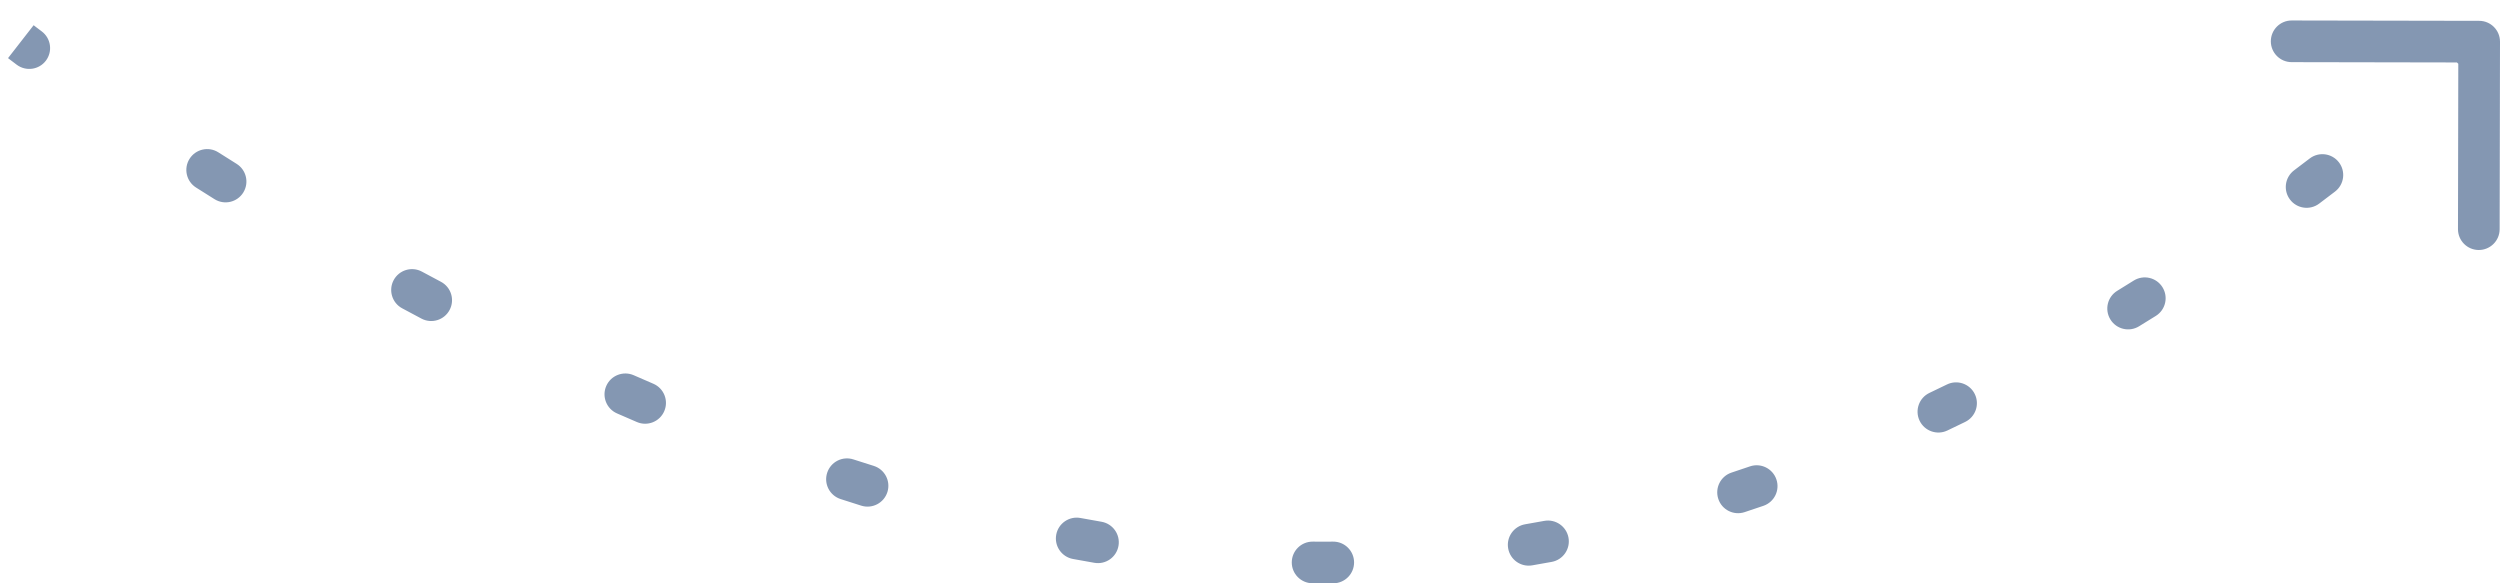 <?xml version="1.0" encoding="UTF-8"?> <svg xmlns="http://www.w3.org/2000/svg" width="120" height="28" viewBox="0 0 120 28" fill="none"> <path d="M63.522 27L63.522 26.5L63.522 27ZM119.5 2.001C119.501 1.725 119.277 1.501 119.001 1.5L114.501 1.491C114.225 1.491 114.001 1.714 114 1.99C113.999 2.266 114.223 2.491 114.499 2.491L118.499 2.499L118.491 6.499C118.491 6.775 118.714 6.999 118.99 7C119.266 7.001 119.491 6.777 119.491 6.501L119.5 2.001ZM1.104 2.708C1.325 2.874 1.638 2.829 1.804 2.609C1.97 2.388 1.926 2.075 1.705 1.909L1.104 2.708ZM10.212 7.735C9.979 7.587 9.67 7.656 9.522 7.889C9.374 8.122 9.443 8.431 9.676 8.579L10.212 7.735ZM10.563 9.137C10.797 9.284 11.105 9.213 11.252 8.978C11.398 8.744 11.327 8.436 11.093 8.289L10.563 9.137ZM20.015 13.478C19.771 13.347 19.468 13.438 19.337 13.681C19.206 13.924 19.297 14.227 19.54 14.358L20.015 13.478ZM20.464 14.851C20.708 14.981 21.01 14.888 21.14 14.644C21.269 14.4 21.176 14.097 20.932 13.968L20.464 14.851ZM30.218 18.469C29.965 18.358 29.67 18.473 29.559 18.726C29.448 18.979 29.563 19.274 29.816 19.385L30.218 18.469ZM30.769 19.799C31.023 19.908 31.317 19.79 31.426 19.537C31.535 19.283 31.417 18.989 31.164 18.88L30.769 19.799ZM40.809 22.527C40.547 22.442 40.265 22.586 40.179 22.848C40.094 23.111 40.238 23.393 40.501 23.478L40.809 22.527ZM41.492 23.795C41.755 23.877 42.036 23.731 42.118 23.467C42.201 23.204 42.054 22.923 41.791 22.84L41.492 23.795ZM51.774 25.355C51.502 25.305 51.241 25.483 51.191 25.755C51.14 26.026 51.319 26.288 51.59 26.338L51.774 25.355ZM52.617 26.522C52.889 26.569 53.148 26.387 53.195 26.114C53.242 25.842 53.059 25.584 52.787 25.537L52.617 26.522ZM63.01 26.498C62.734 26.495 62.508 26.717 62.505 26.993C62.503 27.269 62.724 27.495 63.001 27.498L63.01 26.498ZM64 27.498C64.276 27.496 64.498 27.27 64.496 26.994C64.493 26.718 64.268 26.496 63.992 26.498L64 27.498ZM73.293 25.658C73.021 25.704 72.837 25.963 72.884 26.235C72.93 26.507 73.188 26.69 73.46 26.644L73.293 25.658ZM74.394 26.479C74.666 26.428 74.845 26.168 74.795 25.896C74.745 25.624 74.484 25.445 74.212 25.495L74.394 26.479ZM83.271 23.159C83.009 23.245 82.866 23.528 82.953 23.79C83.039 24.052 83.322 24.195 83.584 24.108L83.271 23.159ZM84.483 23.806C84.744 23.716 84.883 23.432 84.793 23.171C84.704 22.91 84.419 22.771 84.158 22.86L84.483 23.806ZM92.828 19.31C92.579 19.429 92.473 19.727 92.591 19.976C92.71 20.226 93.008 20.332 93.257 20.213L92.828 19.31ZM94.11 19.803C94.358 19.682 94.462 19.382 94.34 19.134C94.219 18.886 93.92 18.783 93.672 18.904L94.11 19.803ZM101.889 14.384C101.654 14.528 101.58 14.836 101.724 15.072C101.868 15.307 102.176 15.381 102.412 15.237L101.889 14.384ZM103.216 14.739C103.45 14.593 103.521 14.284 103.375 14.05C103.228 13.816 102.92 13.745 102.686 13.891L103.216 14.739ZM110.417 8.576C110.196 8.742 110.152 9.055 110.318 9.276C110.484 9.497 110.798 9.541 111.018 9.375L110.417 8.576ZM111.778 8.797C111.998 8.629 112.039 8.315 111.871 8.096C111.703 7.877 111.389 7.835 111.17 8.003L111.778 8.797ZM118.324 1.959C118.124 2.149 118.117 2.466 118.308 2.666C118.499 2.865 118.815 2.873 119.015 2.682L118.324 1.959ZM1 2C0.693 2.395 0.693 2.395 0.693 2.395C0.693 2.395 0.693 2.395 0.693 2.395C0.693 2.395 0.693 2.395 0.693 2.395C0.693 2.395 0.693 2.395 0.693 2.395C0.693 2.395 0.693 2.395 0.694 2.395C0.694 2.395 0.694 2.396 0.695 2.396C0.696 2.397 0.698 2.398 0.7 2.4C0.705 2.404 0.711 2.409 0.72 2.416C0.738 2.429 0.764 2.449 0.798 2.476C0.867 2.529 0.97 2.606 1.104 2.708L1.705 1.909C1.573 1.809 1.473 1.733 1.406 1.682C1.373 1.656 1.348 1.637 1.331 1.624C1.323 1.618 1.317 1.613 1.313 1.61C1.311 1.608 1.309 1.607 1.308 1.606C1.308 1.606 1.307 1.606 1.307 1.605C1.307 1.605 1.307 1.605 1.307 1.605C1.307 1.605 1.307 1.605 1.307 1.605C1.307 1.605 1.307 1.605 1.307 1.605C1.307 1.605 1.307 1.605 1.307 1.605C1.307 1.605 1.307 1.605 1 2ZM9.676 8.579C9.966 8.763 10.261 8.949 10.563 9.137L11.093 8.289C10.794 8.102 10.5 7.917 10.212 7.735L9.676 8.579ZM19.54 14.358C19.845 14.523 20.153 14.687 20.464 14.851L20.932 13.968C20.623 13.804 20.318 13.641 20.015 13.478L19.54 14.358ZM29.816 19.385C30.132 19.524 30.45 19.662 30.769 19.799L31.164 18.88C30.847 18.744 30.532 18.607 30.218 18.469L29.816 19.385ZM40.501 23.478C40.83 23.585 41.16 23.691 41.492 23.795L41.791 22.84C41.463 22.738 41.136 22.633 40.809 22.527L40.501 23.478ZM51.59 26.338C51.932 26.402 52.275 26.463 52.617 26.522L52.787 25.537C52.449 25.479 52.111 25.418 51.774 25.355L51.59 26.338ZM63.001 27.498C63.175 27.499 63.348 27.5 63.522 27.5L63.522 26.5C63.352 26.5 63.181 26.499 63.01 26.498L63.001 27.498ZM63.522 27.5C63.682 27.5 63.841 27.499 64 27.498L63.992 26.498C63.835 26.499 63.679 26.5 63.522 26.5L63.522 27.5ZM73.46 26.644C73.772 26.591 74.084 26.536 74.394 26.479L74.212 25.495C73.907 25.552 73.6 25.606 73.293 25.658L73.46 26.644ZM83.584 24.108C83.885 24.009 84.184 23.909 84.483 23.806L84.158 22.86C83.864 22.961 83.568 23.061 83.271 23.159L83.584 24.108ZM93.257 20.213C93.543 20.078 93.828 19.941 94.11 19.803L93.672 18.904C93.392 19.04 93.111 19.176 92.828 19.31L93.257 20.213ZM102.412 15.237C102.682 15.071 102.95 14.905 103.216 14.739L102.686 13.891C102.423 14.056 102.157 14.22 101.889 14.384L102.412 15.237ZM111.018 9.375C111.277 9.18 111.53 8.987 111.778 8.797L111.17 8.003C110.924 8.192 110.673 8.383 110.417 8.576L111.018 9.375ZM119.015 2.682C119.125 2.576 119.209 2.495 119.266 2.44C119.294 2.412 119.316 2.391 119.33 2.377C119.337 2.37 119.343 2.364 119.347 2.36C119.349 2.358 119.35 2.357 119.351 2.356C119.352 2.355 119.352 2.355 119.352 2.355C119.352 2.355 119.353 2.355 119.353 2.354C119.353 2.354 119.353 2.354 119.353 2.354C119.353 2.354 119.353 2.354 119.353 2.354C119.353 2.354 119.353 2.354 119.353 2.354C119.353 2.354 119.353 2.354 119 2C118.647 1.646 118.647 1.646 118.647 1.646C118.647 1.646 118.647 1.646 118.647 1.646C118.647 1.646 118.647 1.646 118.647 1.646C118.647 1.646 118.647 1.646 118.647 1.646C118.647 1.646 118.647 1.646 118.647 1.646C118.647 1.646 118.647 1.646 118.646 1.647C118.646 1.647 118.644 1.649 118.643 1.65C118.64 1.653 118.635 1.658 118.628 1.665C118.615 1.678 118.594 1.698 118.567 1.724C118.513 1.777 118.432 1.856 118.324 1.959L119.015 2.682ZM63.522 27L63.522 26L63.522 27ZM120 2.002C120.001 1.45 119.554 1.001 119.002 1L110.002 0.983C109.45 0.982 109.001 1.428 109 1.981C108.999 2.533 109.446 2.982 109.998 2.983L117.998 2.998L117.983 10.998C117.982 11.55 118.428 11.999 118.981 12C119.533 12.001 119.982 11.554 119.983 11.002L120 2.002ZM0.803 3.107C1.244 3.439 1.871 3.351 2.204 2.91C2.536 2.468 2.447 1.841 2.006 1.509L0.803 3.107ZM10.48 7.312C10.014 7.016 9.396 7.155 9.1 7.621C8.804 8.087 8.942 8.705 9.409 9.001L10.48 7.312ZM10.298 9.561C10.766 9.854 11.383 9.712 11.676 9.244C11.969 8.775 11.826 8.158 11.358 7.865L10.298 9.561ZM20.252 13.038C19.765 12.776 19.159 12.958 18.897 13.444C18.635 13.93 18.817 14.537 19.303 14.798L20.252 13.038ZM20.23 15.293C20.718 15.552 21.323 15.366 21.581 14.878C21.84 14.39 21.654 13.785 21.166 13.526L20.23 15.293ZM30.419 18.011C29.913 17.79 29.323 18.02 29.101 18.525C28.879 19.031 29.109 19.621 29.615 19.843L30.419 18.011ZM30.572 20.258C31.079 20.476 31.668 20.241 31.885 19.734C32.103 19.226 31.868 18.638 31.361 18.42L30.572 20.258ZM40.964 22.052C40.439 21.881 39.875 22.168 39.704 22.694C39.533 23.219 39.821 23.783 40.346 23.954L40.964 22.052ZM41.342 24.272C41.869 24.437 42.43 24.144 42.596 23.617C42.761 23.09 42.468 22.529 41.941 22.363L41.342 24.272ZM51.865 24.864C51.323 24.762 50.8 25.12 50.699 25.663C50.598 26.206 50.956 26.728 51.499 26.83L51.865 24.864ZM52.532 27.015C53.077 27.109 53.594 26.744 53.688 26.199C53.781 25.655 53.416 25.138 52.872 25.044L52.532 27.015ZM63.014 25.998C62.462 25.992 62.01 26.436 62.005 26.988C62 27.541 62.444 27.992 62.996 27.997L63.014 25.998ZM64.004 27.998C64.556 27.993 65 27.542 64.996 26.989C64.991 26.437 64.54 25.993 63.987 25.998L64.004 27.998ZM73.209 25.165C72.665 25.258 72.298 25.774 72.391 26.318C72.483 26.863 72.999 27.23 73.544 27.137L73.209 25.165ZM74.485 26.97C75.028 26.87 75.387 26.348 75.287 25.805C75.186 25.262 74.664 24.903 74.121 25.003L74.485 26.97ZM83.114 22.684C82.59 22.857 82.305 23.422 82.478 23.947C82.65 24.471 83.216 24.756 83.74 24.583L83.114 22.684ZM84.645 24.279C85.168 24.1 85.446 23.531 85.266 23.009C85.087 22.486 84.518 22.208 83.996 22.387L84.645 24.279ZM92.614 18.859C92.115 19.096 91.903 19.692 92.139 20.191C92.376 20.69 92.973 20.902 93.472 20.665L92.614 18.859ZM94.329 20.252C94.826 20.01 95.032 19.411 94.79 18.915C94.548 18.419 93.949 18.212 93.453 18.455L94.329 20.252ZM101.628 13.958C101.157 14.246 101.009 14.862 101.298 15.333C101.586 15.804 102.202 15.952 102.673 15.663L101.628 13.958ZM103.481 15.163C103.949 14.87 104.091 14.254 103.798 13.785C103.506 13.317 102.889 13.175 102.42 13.467L103.481 15.163ZM110.116 8.176C109.675 8.509 109.586 9.136 109.919 9.577C110.251 10.018 110.878 10.106 111.319 9.774L110.116 8.176ZM112.083 9.194C112.521 8.858 112.604 8.23 112.268 7.792C111.932 7.354 111.304 7.271 110.866 7.607L112.083 9.194ZM117.979 1.597C117.579 1.978 117.565 2.611 117.946 3.011C118.328 3.41 118.961 3.425 119.36 3.044L117.979 1.597ZM1 2C0.386 2.789 0.386 2.789 0.386 2.789C0.386 2.789 0.386 2.789 0.386 2.789C0.386 2.789 0.386 2.789 0.386 2.789C0.386 2.789 0.386 2.79 0.386 2.79C0.386 2.79 0.387 2.79 0.387 2.79C0.387 2.79 0.388 2.791 0.388 2.791C0.39 2.792 0.392 2.794 0.394 2.796C0.399 2.799 0.406 2.805 0.415 2.812C0.433 2.826 0.46 2.846 0.494 2.873C0.564 2.926 0.668 3.005 0.803 3.107L2.006 1.509C1.875 1.41 1.776 1.335 1.71 1.285C1.677 1.26 1.653 1.241 1.637 1.228C1.629 1.222 1.623 1.217 1.619 1.214C1.617 1.213 1.616 1.212 1.615 1.211C1.614 1.211 1.614 1.211 1.614 1.211C1.614 1.211 1.614 1.211 1.614 1.211C1.614 1.211 1.614 1.211 1.614 1.211C1.614 1.211 1.614 1.211 1.614 1.211C1.614 1.211 1.614 1.211 1.614 1.211C1.614 1.211 1.614 1.211 1 2ZM9.409 9.001C9.699 9.185 9.995 9.372 10.298 9.561L11.358 7.865C11.06 7.679 10.767 7.494 10.48 7.312L9.409 9.001ZM19.303 14.798C19.609 14.963 19.918 15.128 20.23 15.293L21.166 13.526C20.858 13.363 20.554 13.2 20.252 13.038L19.303 14.798ZM29.615 19.843C29.932 19.982 30.251 20.121 30.572 20.258L31.361 18.42C31.045 18.285 30.731 18.149 30.419 18.011L29.615 19.843ZM40.346 23.954C40.677 24.061 41.009 24.167 41.342 24.272L41.941 22.363C41.614 22.261 41.289 22.157 40.964 22.052L40.346 23.954ZM51.499 26.83C51.843 26.894 52.187 26.956 52.532 27.015L52.872 25.044C52.536 24.986 52.201 24.926 51.865 24.864L51.499 26.83ZM62.996 27.997C63.171 27.999 63.347 28 63.522 28L63.522 26C63.353 26 63.184 25.999 63.014 25.998L62.996 27.997ZM63.522 28C63.683 28 63.844 27.999 64.004 27.998L63.987 25.998C63.832 25.999 63.677 26 63.522 26L63.522 28ZM73.544 27.137C73.859 27.084 74.172 27.028 74.485 26.97L74.121 25.003C73.818 25.06 73.514 25.113 73.209 25.165L73.544 27.137ZM83.74 24.583C84.043 24.484 84.345 24.382 84.645 24.279L83.996 22.387C83.703 22.488 83.409 22.587 83.114 22.684L83.74 24.583ZM93.472 20.665C93.76 20.528 94.045 20.391 94.329 20.252L93.453 18.455C93.175 18.59 92.895 18.725 92.614 18.859L93.472 20.665ZM102.673 15.663C102.945 15.496 103.214 15.33 103.481 15.163L102.42 13.467C102.159 13.631 101.895 13.794 101.628 13.958L102.673 15.663ZM111.319 9.774C111.579 9.578 111.834 9.385 112.083 9.194L110.866 7.607C110.621 7.794 110.371 7.984 110.116 8.176L111.319 9.774ZM119.36 3.044C119.472 2.937 119.557 2.854 119.615 2.798C119.644 2.769 119.666 2.748 119.681 2.733C119.689 2.725 119.695 2.72 119.699 2.715C119.701 2.713 119.702 2.712 119.704 2.711C119.704 2.71 119.705 2.71 119.705 2.709C119.705 2.709 119.705 2.709 119.705 2.709C119.705 2.709 119.706 2.709 119.706 2.709C119.706 2.709 119.706 2.709 119.706 2.709C119.706 2.709 119.706 2.709 119.706 2.709C119.706 2.708 119.706 2.708 119 2C118.294 1.292 118.294 1.292 118.294 1.292C118.294 1.292 118.294 1.291 118.294 1.291C118.294 1.291 118.294 1.291 118.294 1.291C118.294 1.291 118.294 1.291 118.294 1.291C118.294 1.291 118.294 1.291 118.294 1.291C118.294 1.291 118.294 1.292 118.294 1.292C118.293 1.293 118.292 1.294 118.291 1.295C118.288 1.298 118.283 1.302 118.277 1.309C118.264 1.321 118.245 1.34 118.218 1.366C118.165 1.418 118.085 1.495 117.979 1.597L119.36 3.044Z" fill="#8497B2"></path> </svg> 